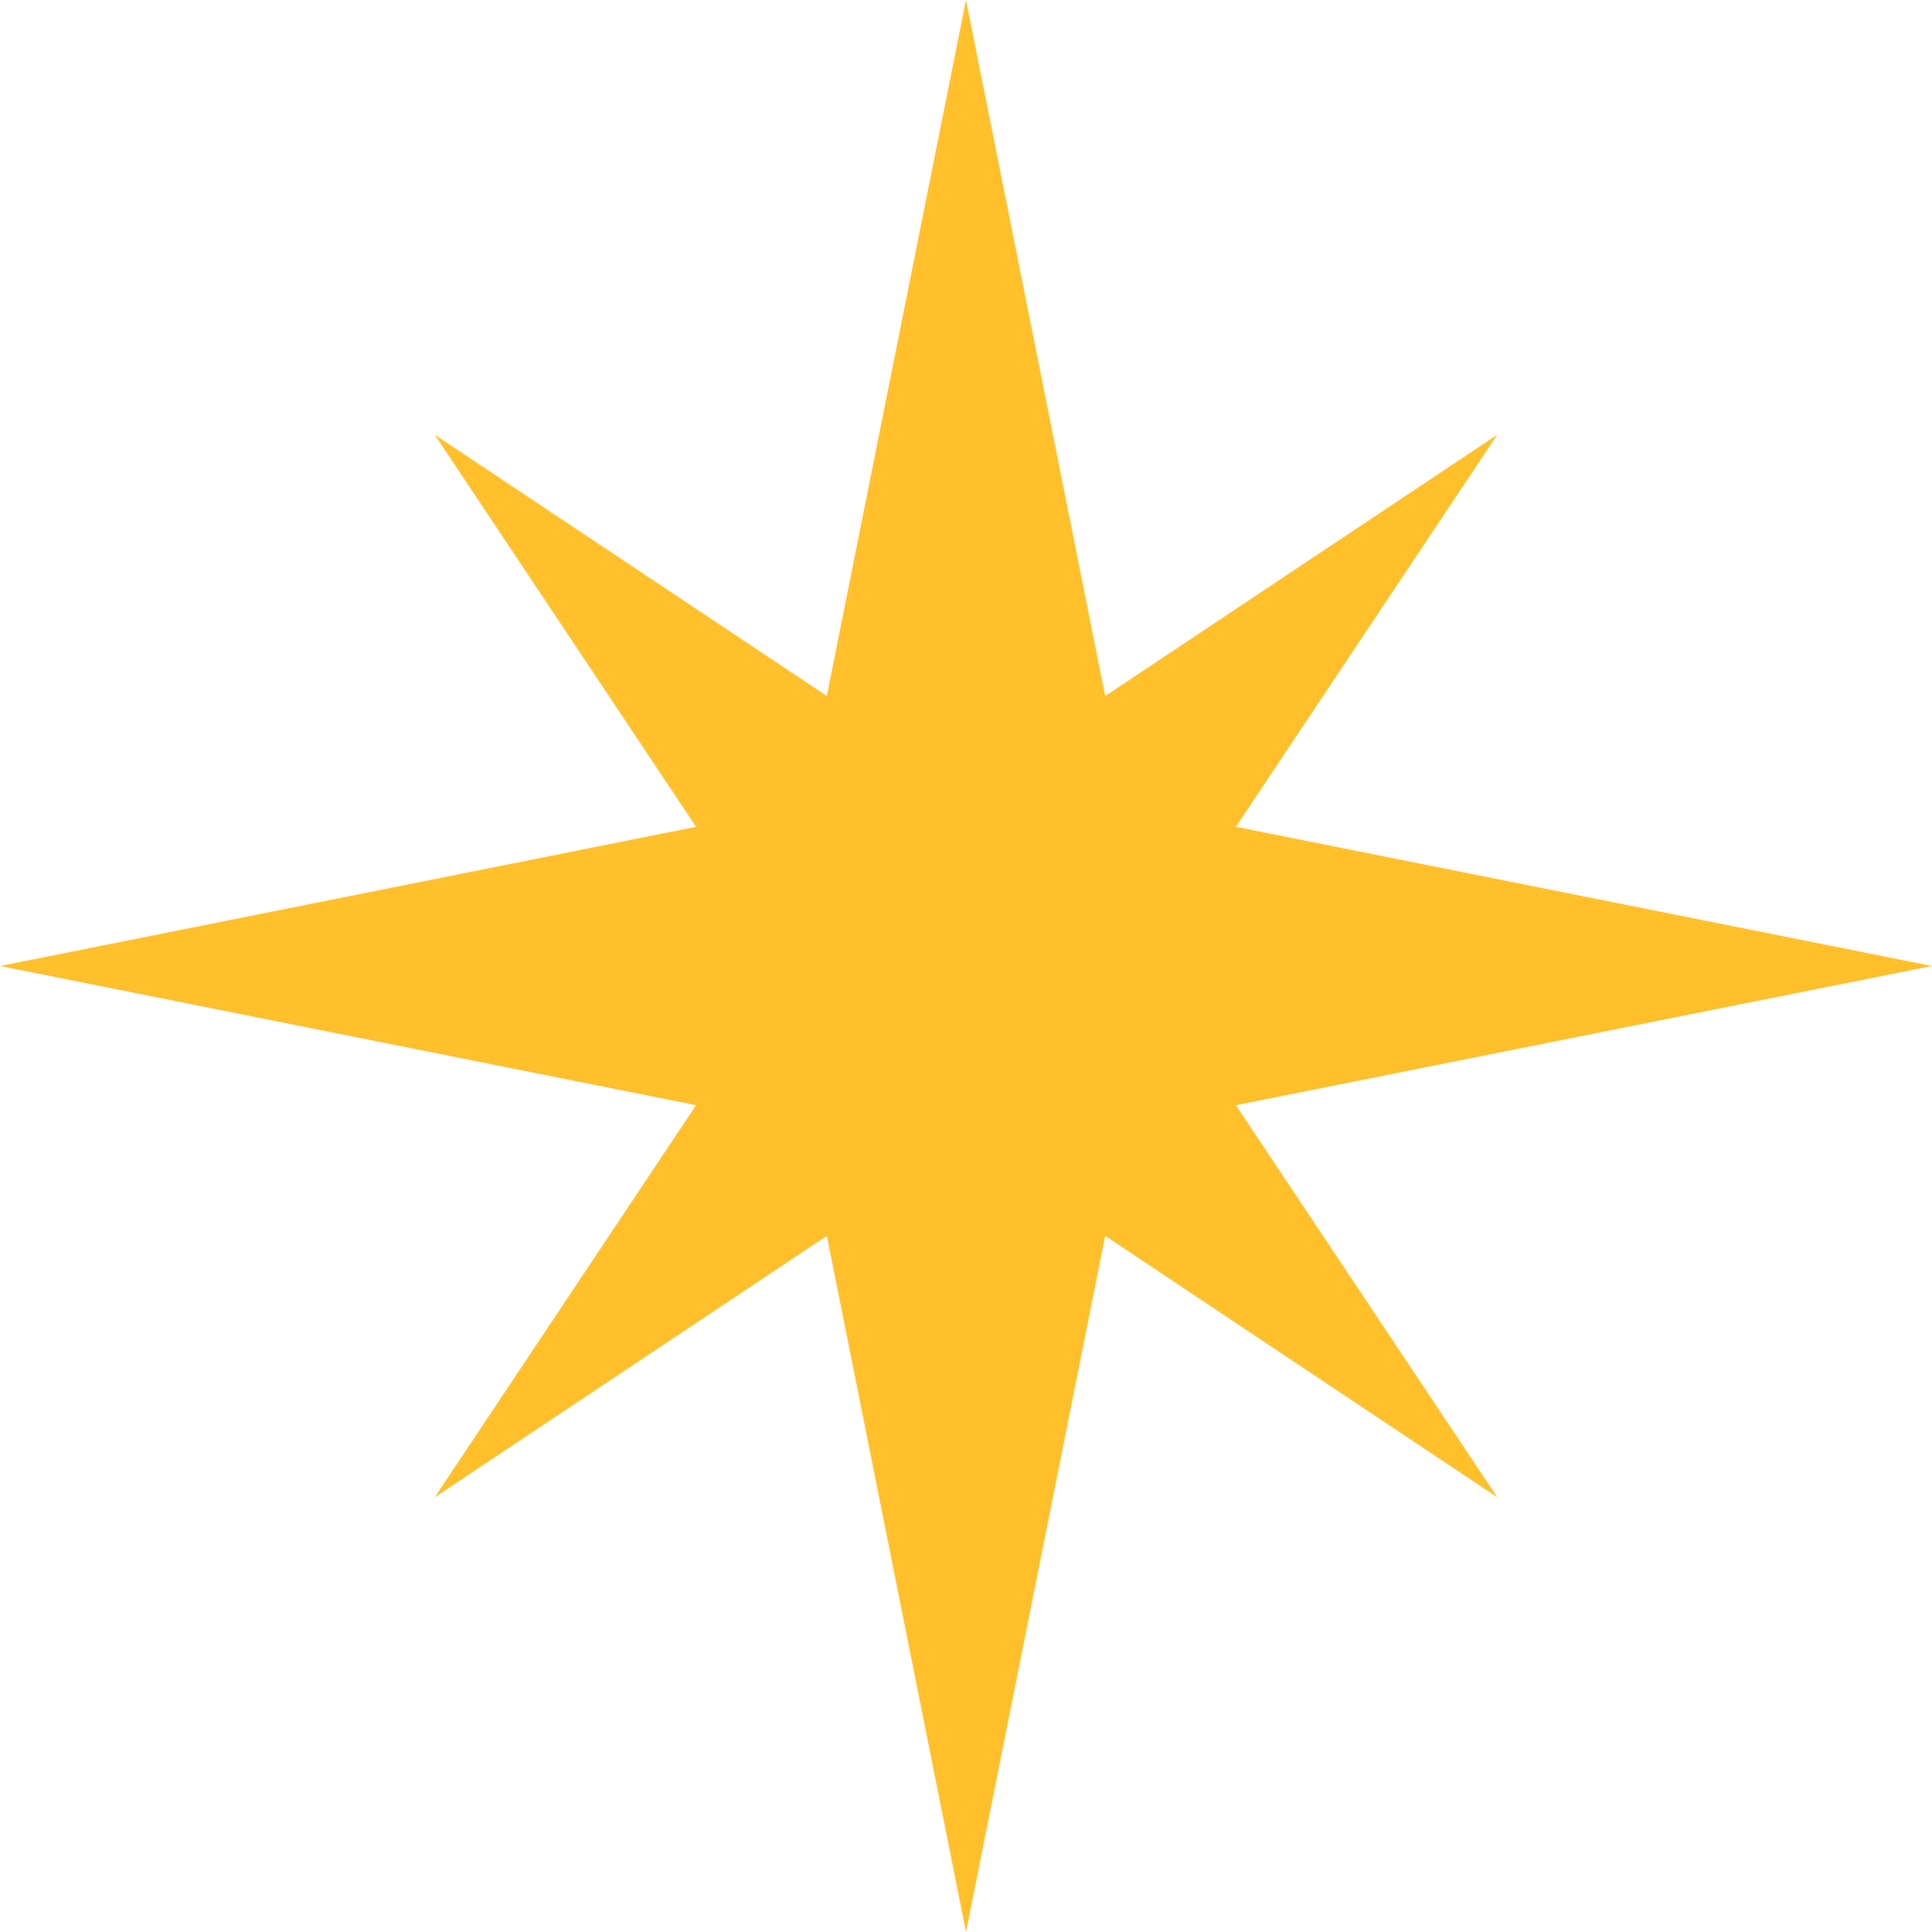 <?xml version="1.0" encoding="UTF-8"?> <svg xmlns="http://www.w3.org/2000/svg" width="22" height="22" viewBox="0 0 22 22" fill="none"><path d="M11 22L9.415 14.073L4.95 17.05L7.926 12.585L0 11L7.926 9.415L4.95 4.95L9.415 7.926L11 0L12.585 7.926L17.05 4.95L14.073 9.415L22 11L14.073 12.585L17.05 17.05L12.585 14.073L11 22Z" fill="#FFC02C"></path></svg> 